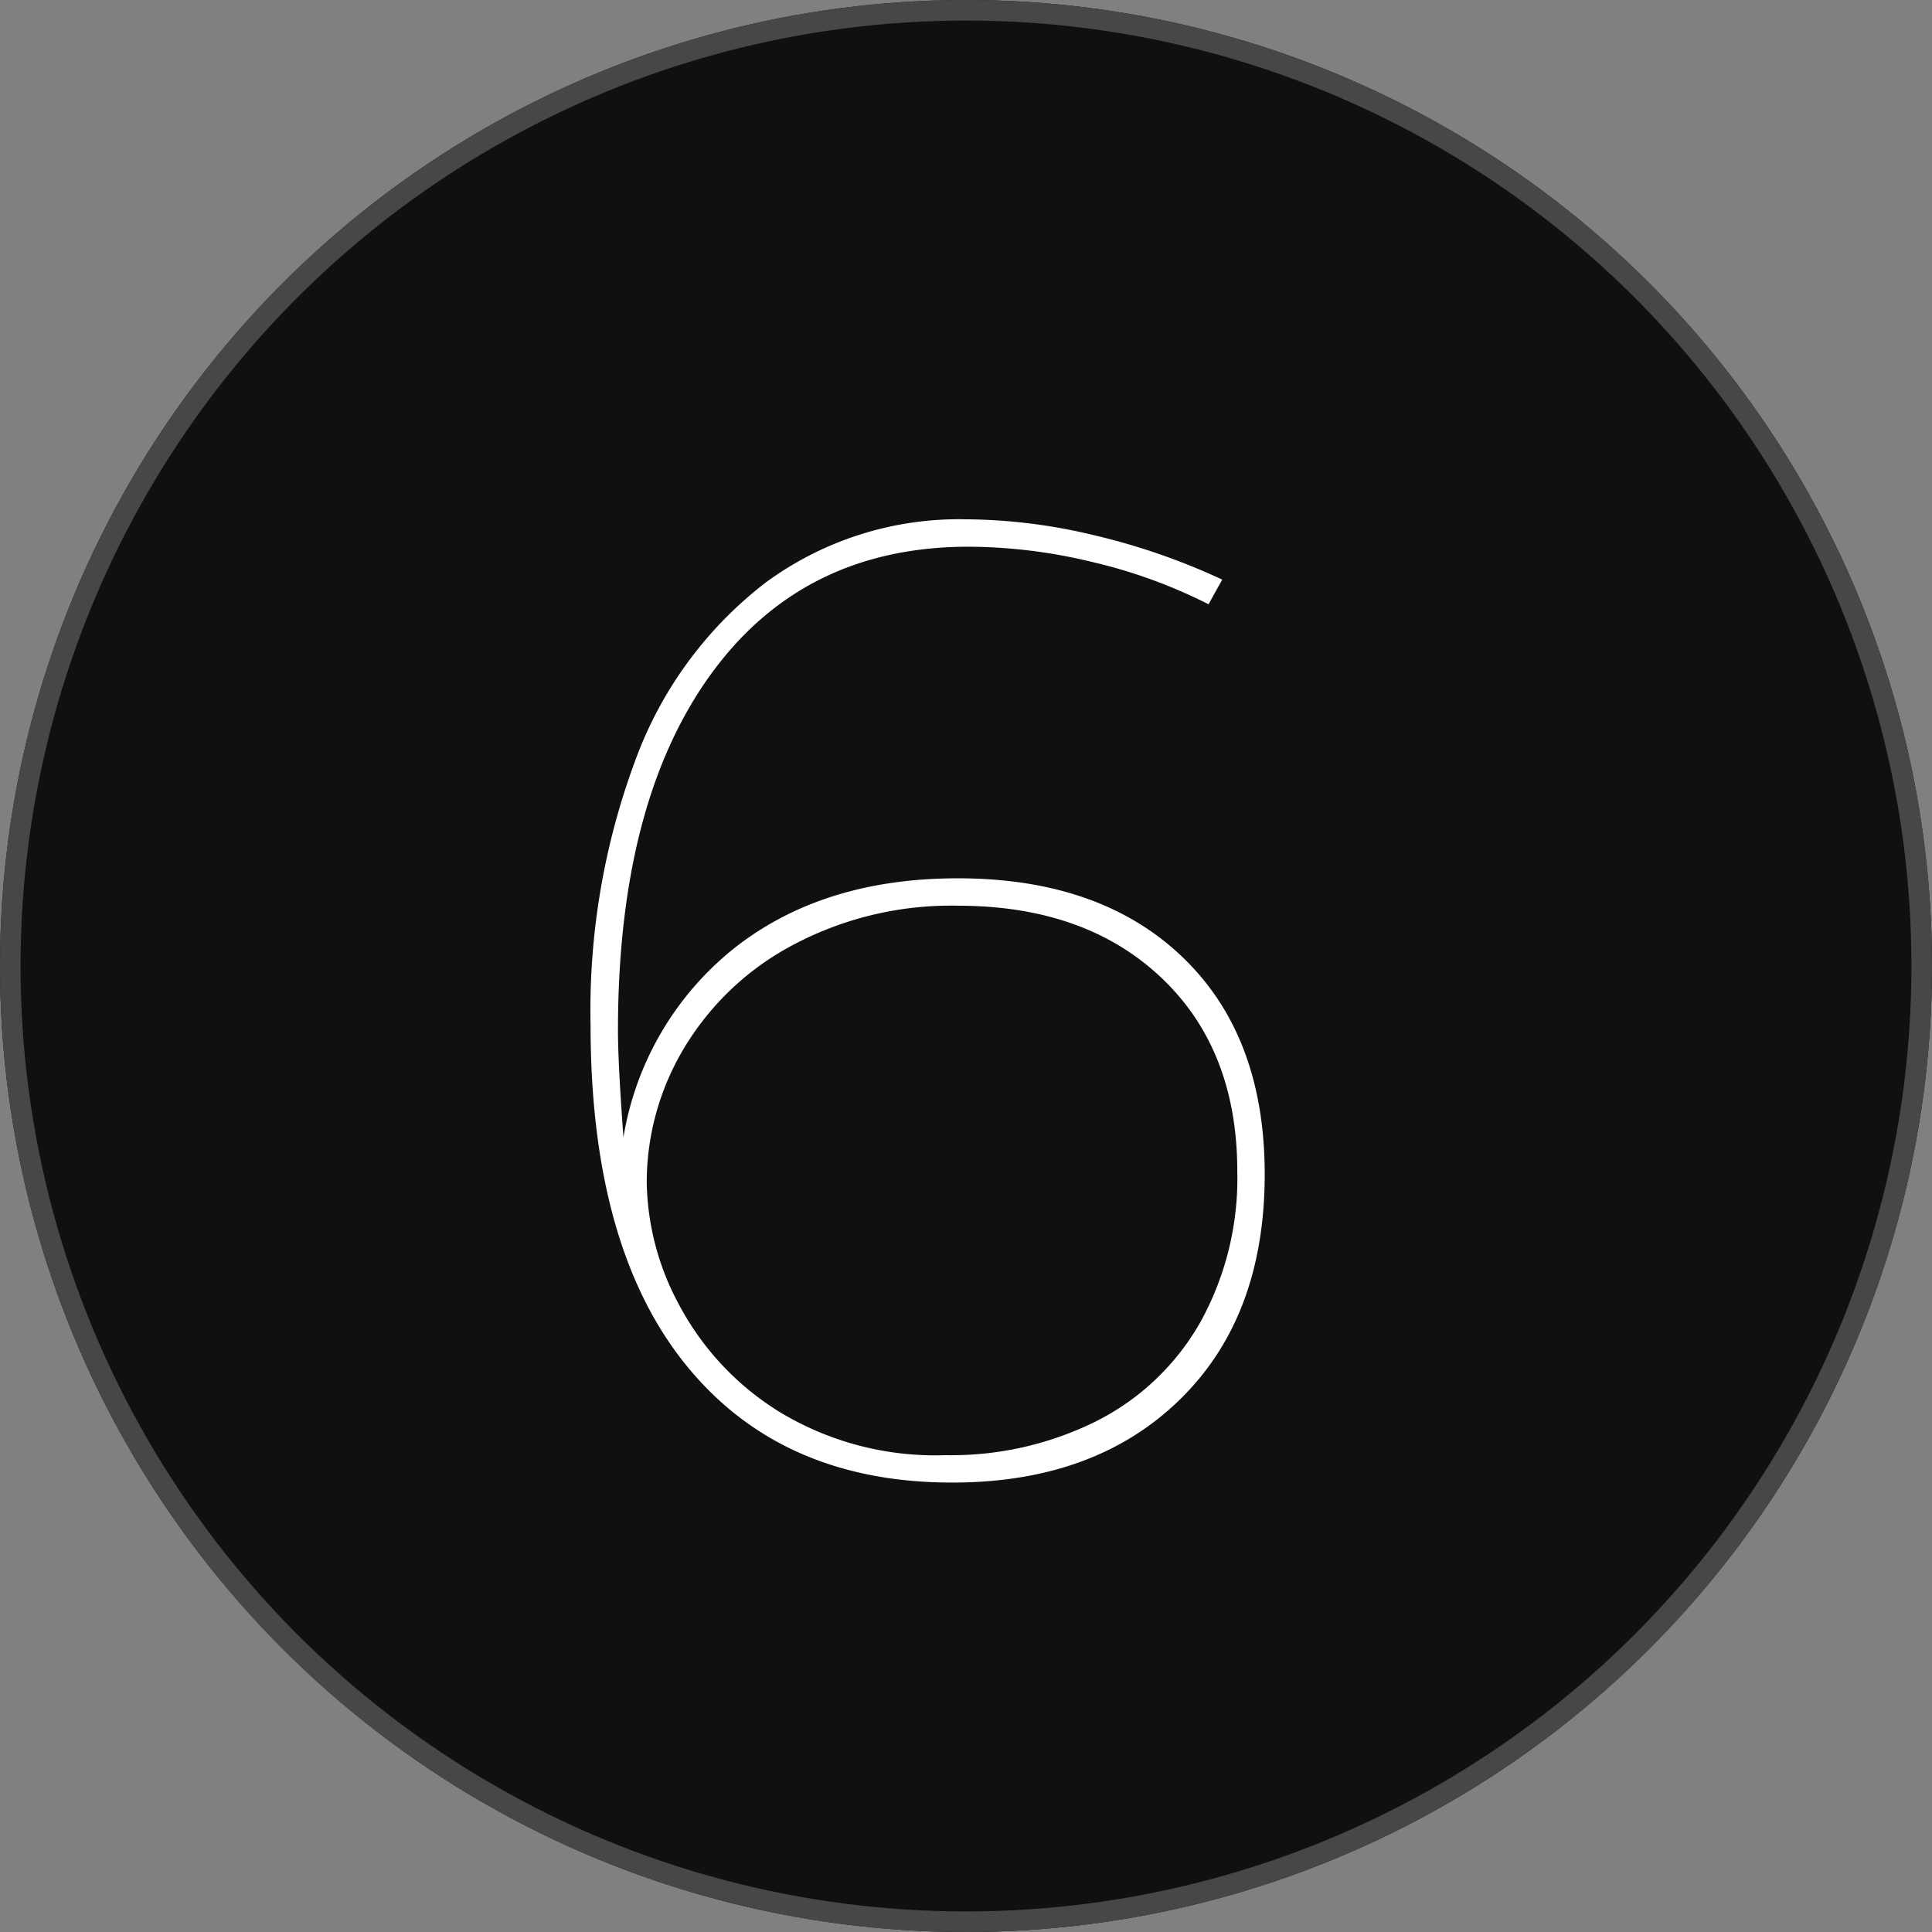 <svg xmlns="http://www.w3.org/2000/svg" width="141" height="141" viewBox="0 0 141 141"><rect x="0" y="0" width="141" height="141" fill="#808080" stroke="none"/><g id="Group_116" data-name="Group 116" transform="translate(-890 -2500)"><g id="Ellipse_22" data-name="Ellipse 22" transform="translate(890 2500)" fill="#101010" stroke="#474747" stroke-width="1.5"><circle cx="70.5" cy="70.5" r="70.5" stroke="none"></circle><circle cx="70.5" cy="70.5" r="69.75" fill="none"></circle></g><path id="Path_38" data-name="Path 38" d="M21.2-63.9A37.657,37.657,0,0,0,12.65-67,38.858,38.858,0,0,0,3.7-68.1q-12.1,0-18.85,9.35T-21.9-32.8q0,2.4.4,7.8a22.272,22.272,0,0,1,8.15-13.85Q-6.9-43.9,2.9-43.9q10.4,0,16.4,5.75t6,15.85q0,10.4-6.2,16.45T2.5.2Q-10,.2-16.95-8.4T-23.9-33.2a52.315,52.315,0,0,1,3.3-19.4,28.858,28.858,0,0,1,9.5-12.9A23.826,23.826,0,0,1,3.5-70.1a40.744,40.744,0,0,1,9.3,1.15,48.216,48.216,0,0,1,9.4,3.25ZM2.9-41.9a24.565,24.565,0,0,0-12,2.85,20.333,20.333,0,0,0-7.95,7.5A19.046,19.046,0,0,0-19.8-21.7a19.38,19.38,0,0,0,2.4,9,20.474,20.474,0,0,0,7.3,7.75A21.932,21.932,0,0,0,2-1.8,23.77,23.77,0,0,0,13.05-4.3a18.077,18.077,0,0,0,7.55-7.2,21.7,21.7,0,0,0,2.7-11q0-8.9-5.55-14.15T2.9-41.9Z" transform="translate(957 2608)" fill="#fff"></path></g></svg>